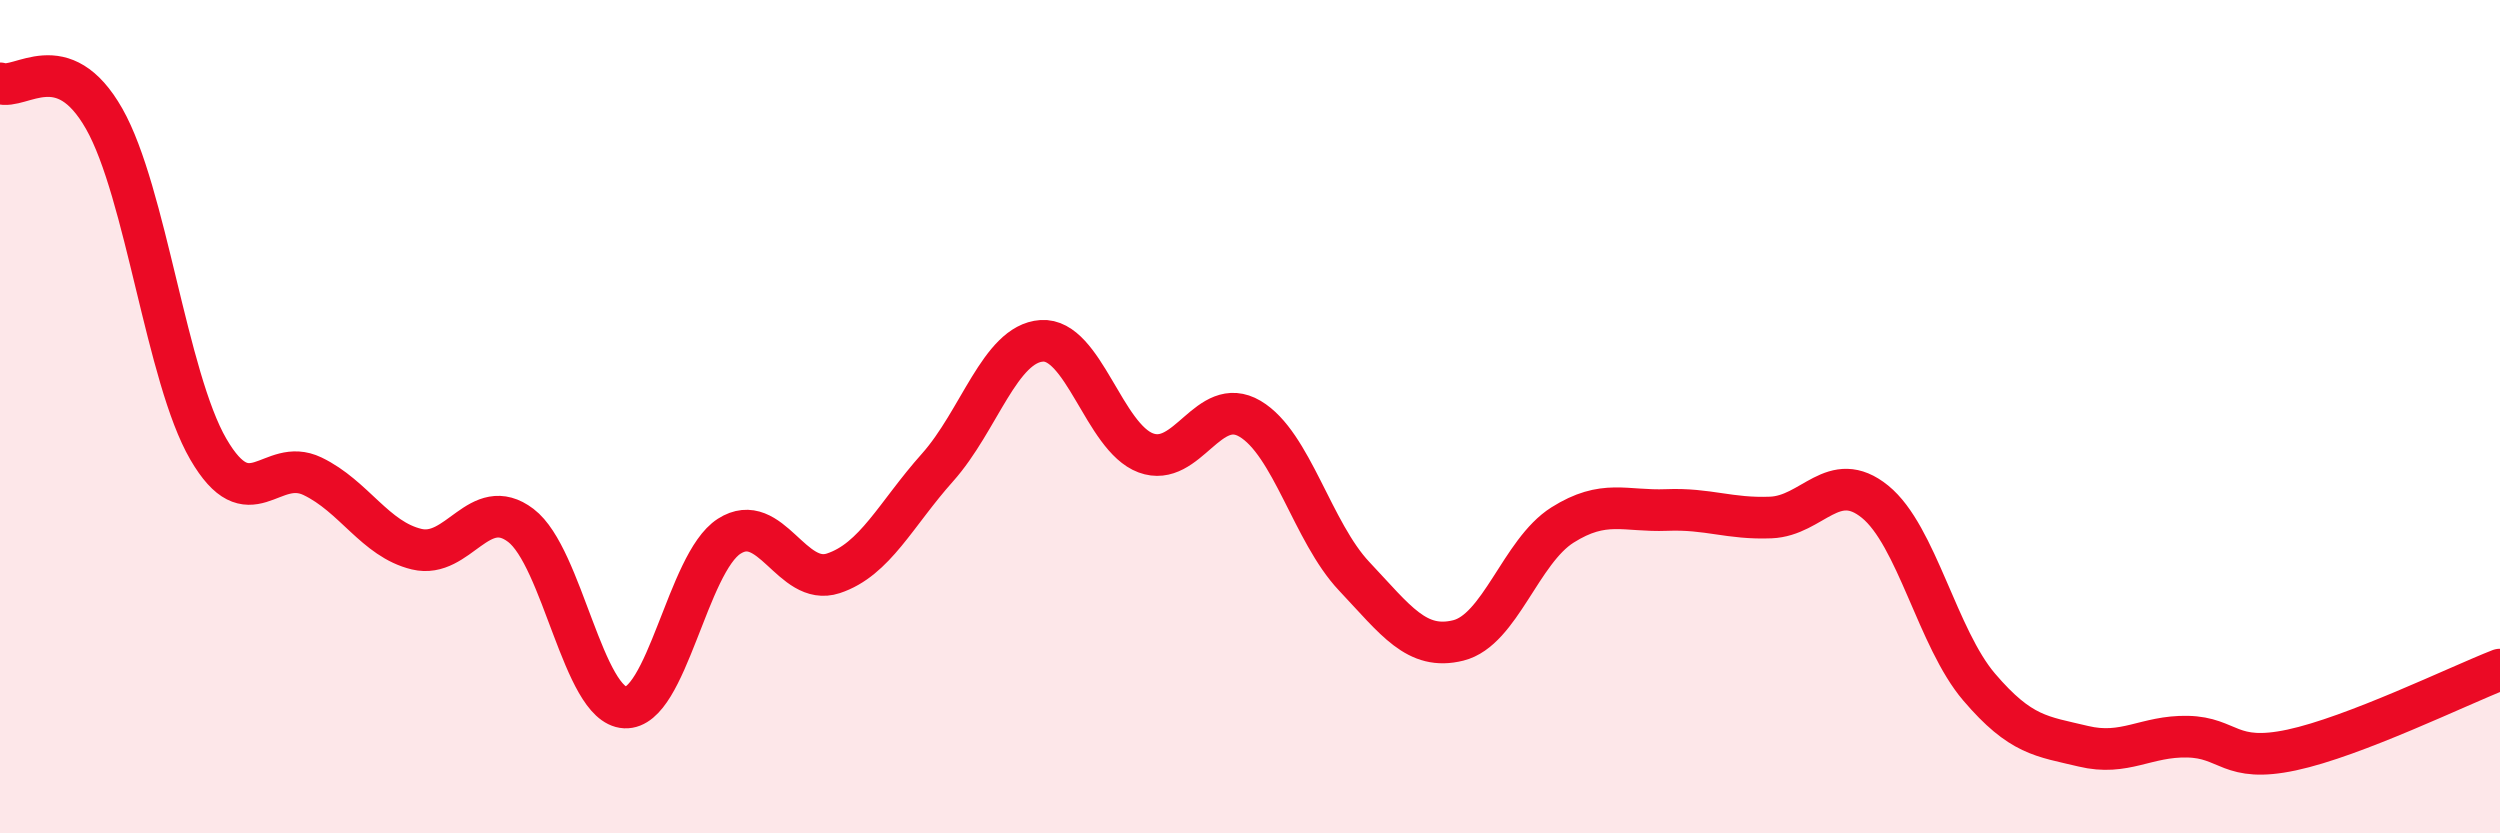 
    <svg width="60" height="20" viewBox="0 0 60 20" xmlns="http://www.w3.org/2000/svg">
      <path
        d="M 0,2 C 0.5,2.17 1.5,1.09 2.5,2.85 C 3.5,4.61 4,9.06 5,10.78 C 6,12.5 6.5,10.95 7.5,11.43 C 8.5,11.91 9,12.94 10,13.18 C 11,13.42 11.5,11.85 12.5,12.61 C 13.5,13.37 14,16.93 15,16.98 C 16,17.03 16.5,13.51 17.5,12.87 C 18.5,12.23 19,14.09 20,13.76 C 21,13.43 21.5,12.34 22.5,11.22 C 23.5,10.1 24,8.25 25,8.18 C 26,8.11 26.5,10.5 27.5,10.87 C 28.5,11.24 29,9.46 30,10.05 C 31,10.64 31.5,12.77 32.5,13.83 C 33.5,14.89 34,15.62 35,15.37 C 36,15.12 36.5,13.23 37.5,12.6 C 38.5,11.97 39,12.28 40,12.24 C 41,12.2 41.5,12.46 42.5,12.42 C 43.5,12.38 44,11.23 45,12.04 C 46,12.85 46.5,15.32 47.5,16.49 C 48.5,17.66 49,17.67 50,17.91 C 51,18.15 51.5,17.66 52.5,17.68 C 53.5,17.7 53.5,18.32 55,18 C 56.5,17.68 59,16.46 60,16.07L60 20L0 20Z"
        fill="#EB0A25"
        opacity="0.1"
        stroke-linecap="round"
        stroke-linejoin="round"
      />
      <path
        d="M 0,2 C 0.5,2.17 1.5,1.09 2.5,2.85 C 3.5,4.61 4,9.06 5,10.78 C 6,12.5 6.5,10.95 7.5,11.43 C 8.5,11.91 9,12.94 10,13.18 C 11,13.42 11.5,11.85 12.5,12.61 C 13.5,13.37 14,16.93 15,16.98 C 16,17.03 16.5,13.51 17.5,12.87 C 18.5,12.23 19,14.09 20,13.76 C 21,13.43 21.5,12.34 22.5,11.22 C 23.5,10.1 24,8.25 25,8.18 C 26,8.11 26.5,10.5 27.5,10.87 C 28.5,11.24 29,9.46 30,10.05 C 31,10.64 31.5,12.77 32.5,13.83 C 33.5,14.89 34,15.62 35,15.37 C 36,15.12 36.5,13.23 37.5,12.6 C 38.5,11.97 39,12.28 40,12.24 C 41,12.2 41.5,12.46 42.5,12.42 C 43.5,12.38 44,11.23 45,12.04 C 46,12.85 46.5,15.32 47.5,16.49 C 48.5,17.66 49,17.67 50,17.91 C 51,18.15 51.5,17.66 52.5,17.68 C 53.5,17.7 53.5,18.32 55,18 C 56.5,17.68 59,16.46 60,16.07"
        stroke="#EB0A25"
        stroke-width="1"
        fill="none"
        stroke-linecap="round"
        stroke-linejoin="round"
      />
    </svg>
  